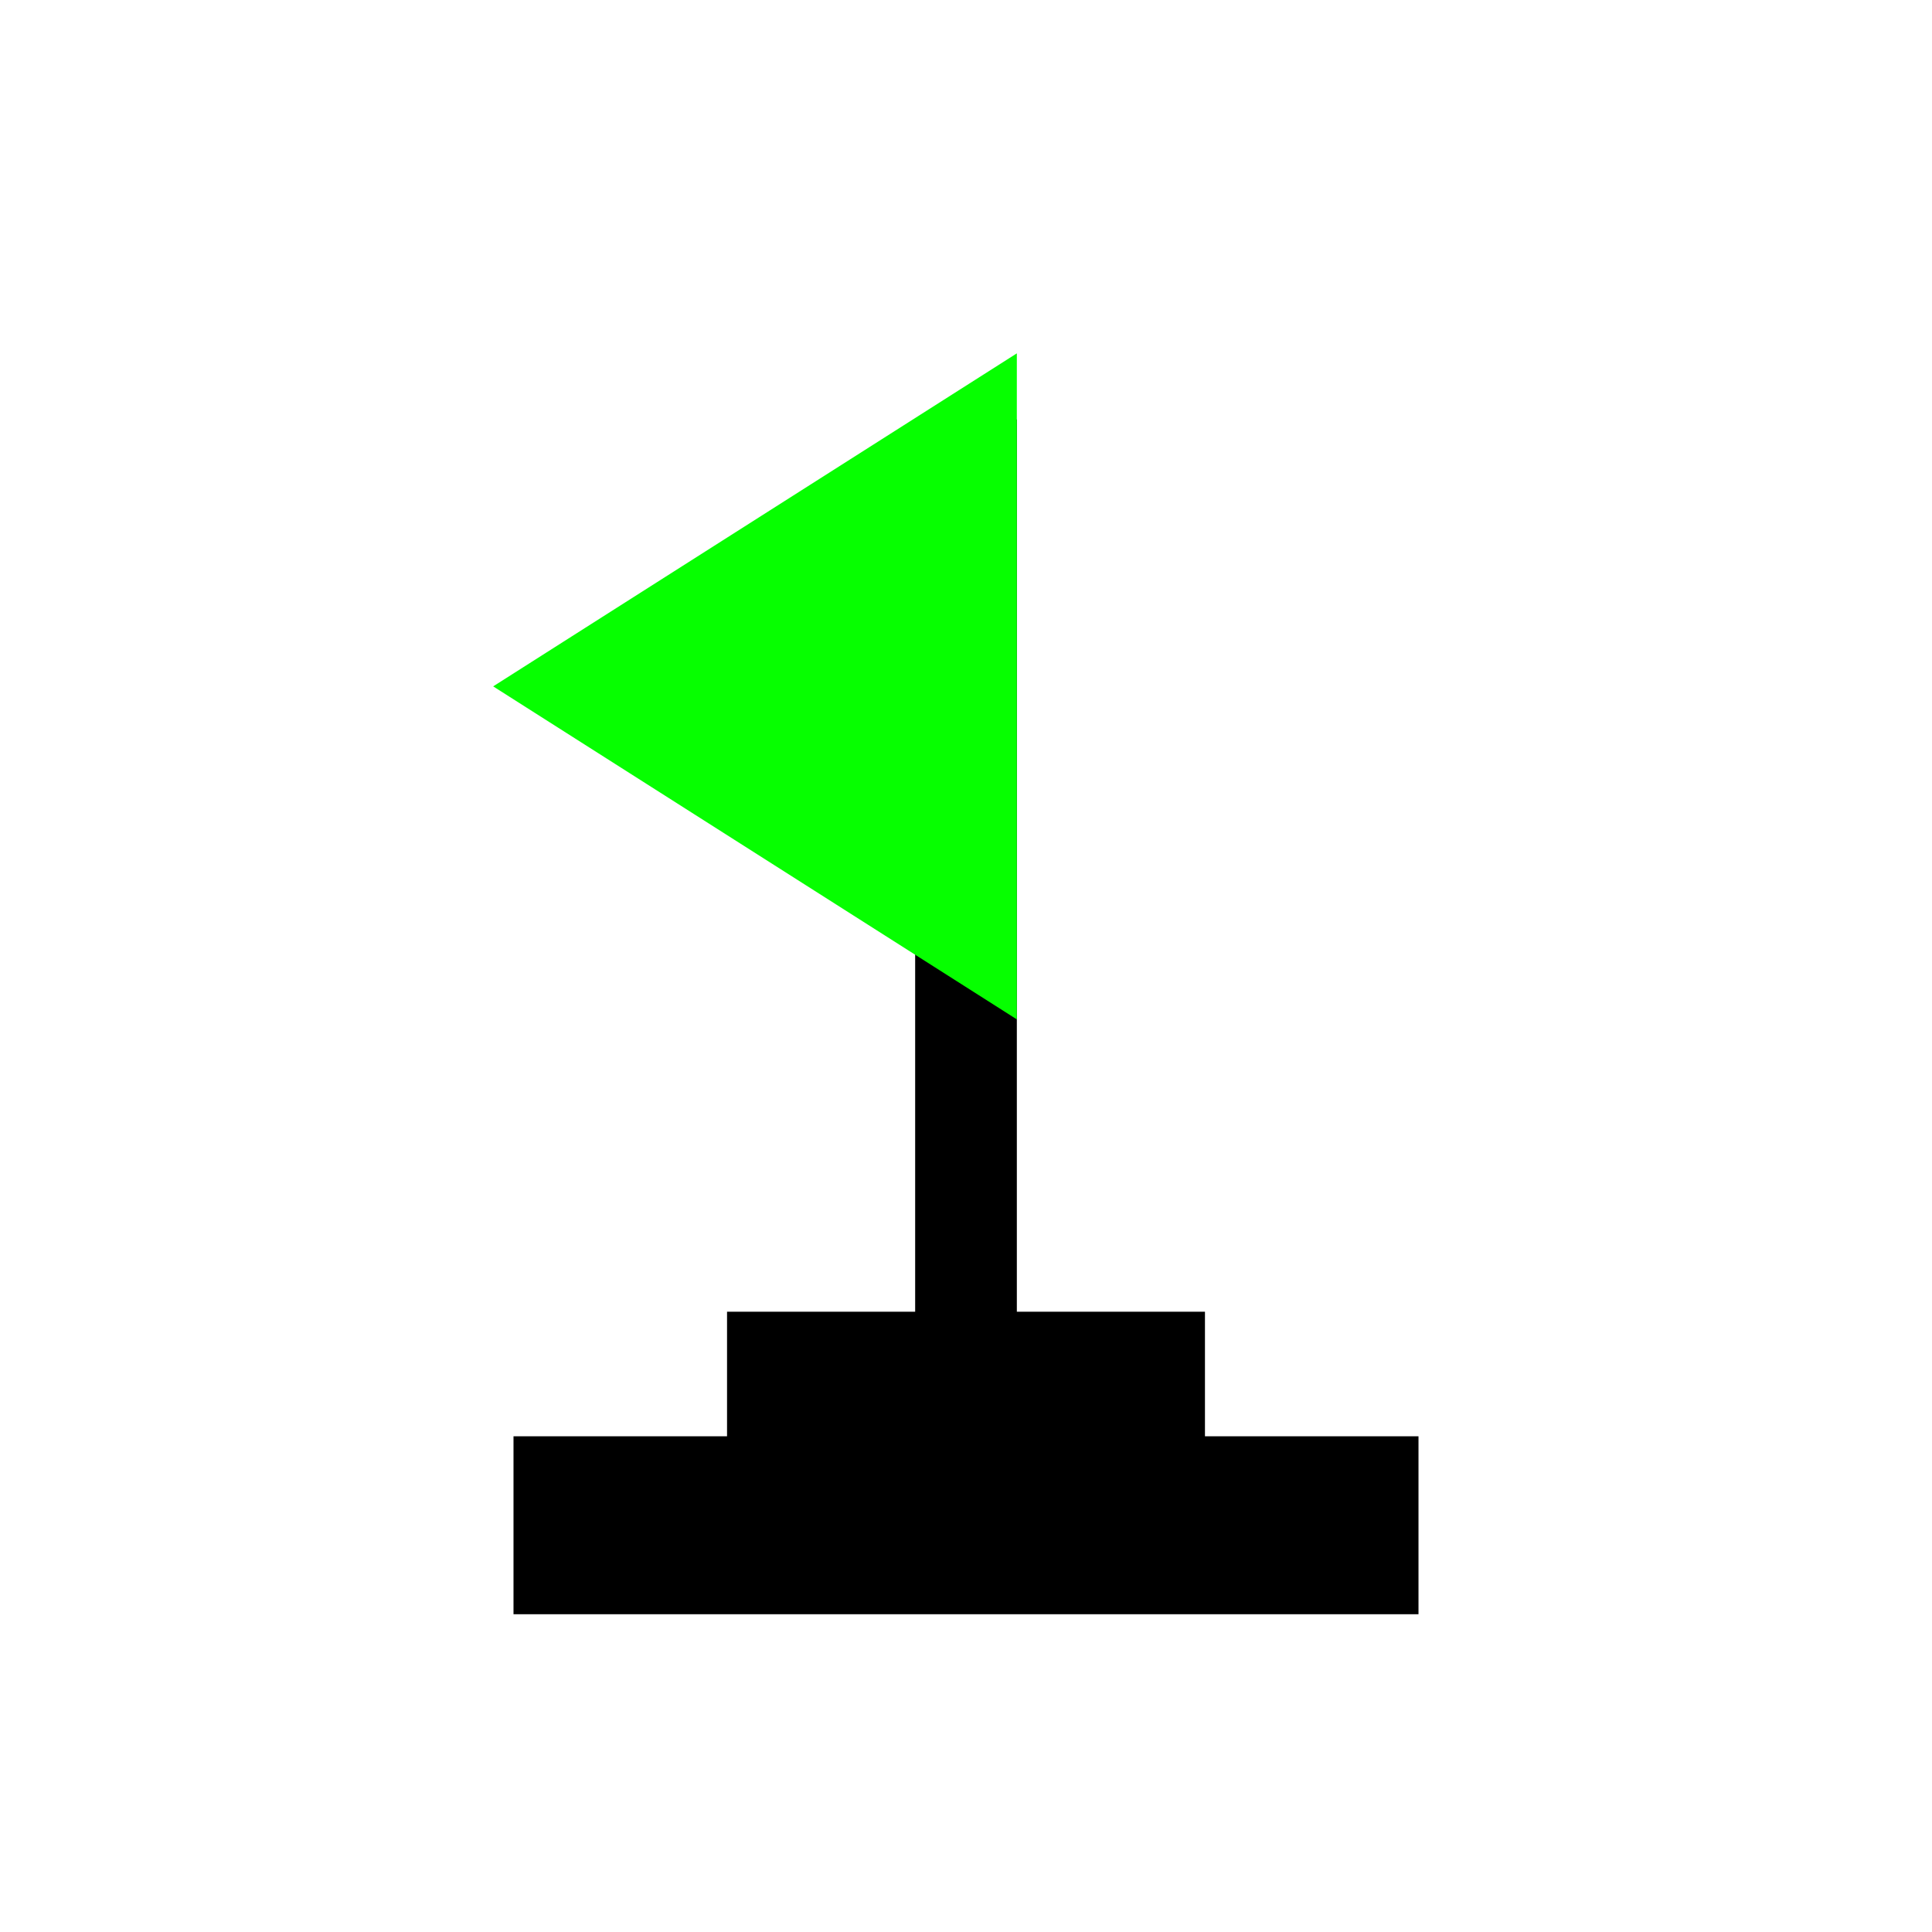 <svg version="1.2" xmlns="http://www.w3.org/2000/svg" viewBox="0 0 76 76" width="76" height="76">
	<title>Minesweeper_flag-svg</title>
	<style>
		.s0 { fill: #000000 } 
		.s1 { fill: #06ff00 } 
	</style>
	<g>
		<g>
		</g>
		<g>
			<path class="s0" d="m36 55.5v-39h4v39h-4z"/>
			<path class="s1" d="m40 13.9l-20.6 13.1 20.6 13.1z"/>
			<path class="s0" d="m28.6 51.6h18.8v5.5h-18.8z"/>
			<path class="s0" d="m20.2 56.5h35.6v7h-35.6z"/>
		</g>
	</g>
</svg>